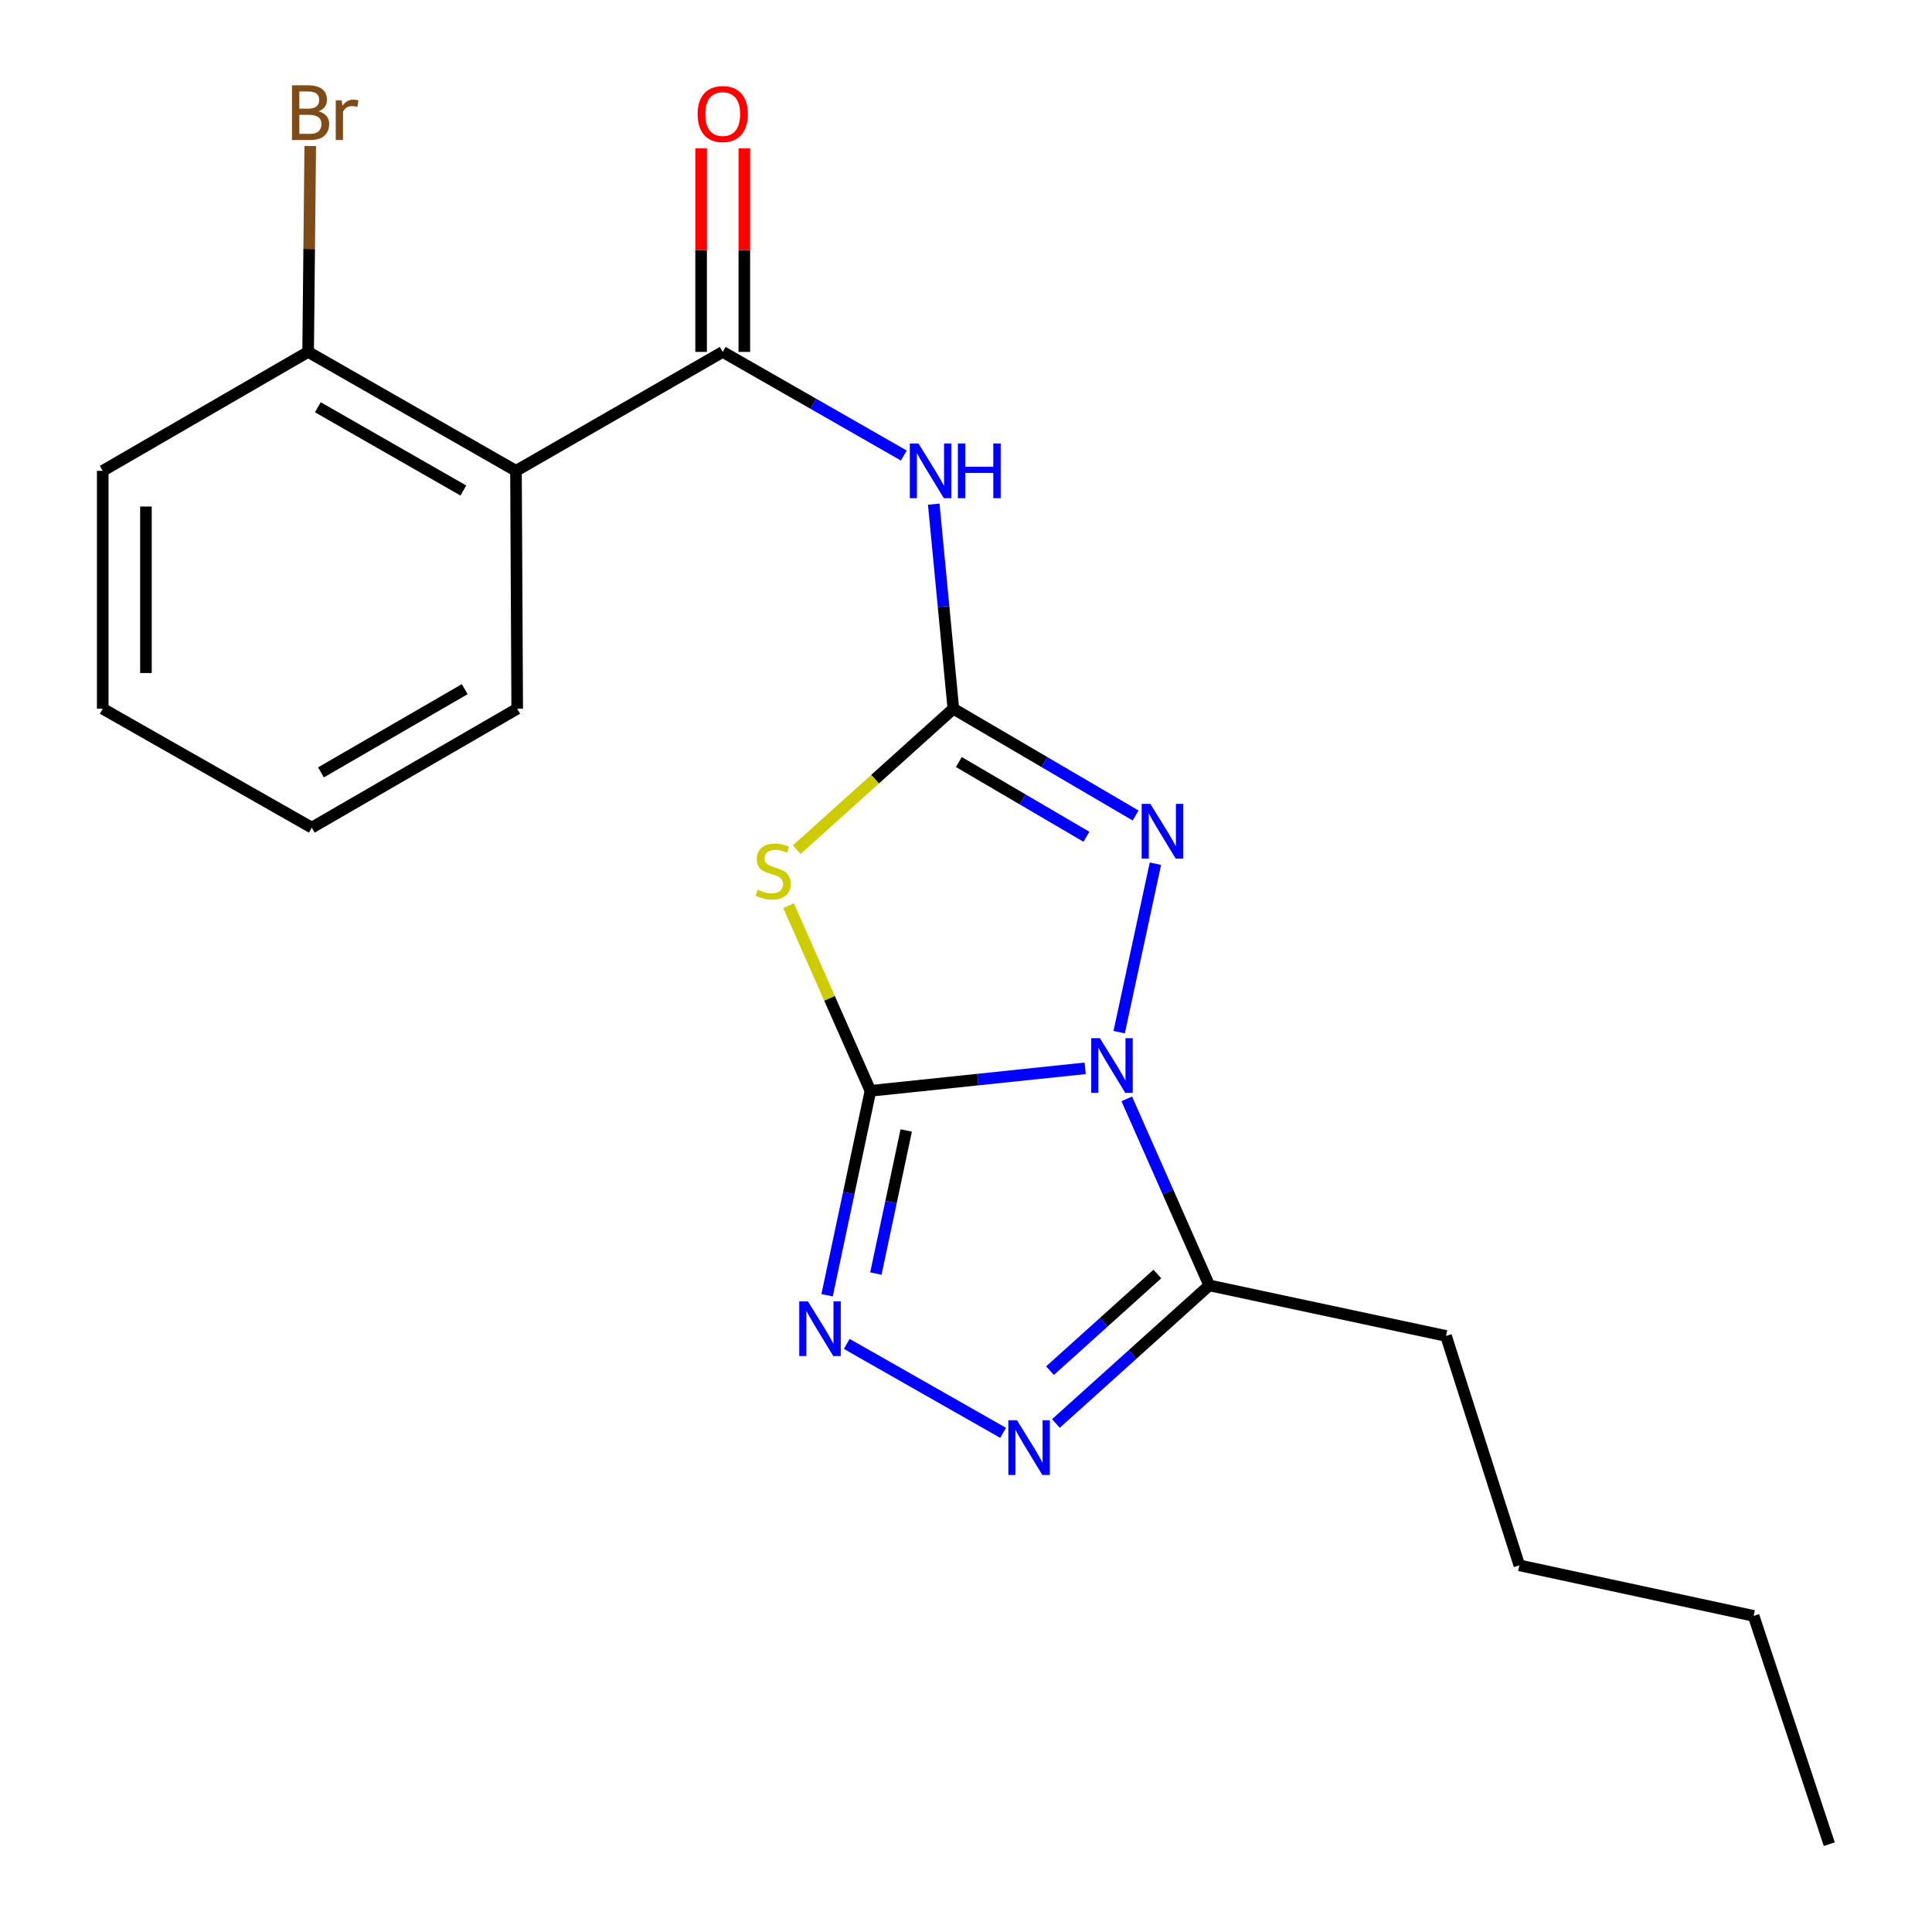 <?xml version='1.0' encoding='iso-8859-1'?>
<svg version='1.1' baseProfile='full'
              xmlns='http://www.w3.org/2000/svg'
                      xmlns:rdkit='http://www.rdkit.org/xml'
                      xmlns:xlink='http://www.w3.org/1999/xlink'
                  xml:space='preserve'
width='1000px' height='1000px' viewBox='0 0 1000 1000'>
<!-- END OF HEADER -->
<rect style='opacity:1.0;fill:#FFFFFF;stroke:none' width='1000' height='1000' x='0' y='0'> </rect>
<path class='bond-0' d='M 561.685,552.963 L 506.113,558.79' style='fill:none;fill-rule:evenodd;stroke:#0000FF;stroke-width:6px;stroke-linecap:butt;stroke-linejoin:miter;stroke-opacity:1' />
<path class='bond-0' d='M 506.113,558.79 L 450.541,564.617' style='fill:none;fill-rule:evenodd;stroke:#000000;stroke-width:6px;stroke-linecap:butt;stroke-linejoin:miter;stroke-opacity:1' />
<path class='bond-3' d='M 579.282,534.246 L 598.044,447.054' style='fill:none;fill-rule:evenodd;stroke:#0000FF;stroke-width:6px;stroke-linecap:butt;stroke-linejoin:miter;stroke-opacity:1' />
<path class='bond-5' d='M 583.208,568.779 L 604.565,617.051' style='fill:none;fill-rule:evenodd;stroke:#0000FF;stroke-width:6px;stroke-linecap:butt;stroke-linejoin:miter;stroke-opacity:1' />
<path class='bond-5' d='M 604.565,617.051 L 625.921,665.324' style='fill:none;fill-rule:evenodd;stroke:#000000;stroke-width:6px;stroke-linecap:butt;stroke-linejoin:miter;stroke-opacity:1' />
<path class='bond-2' d='M 450.541,564.617 L 429.344,516.698' style='fill:none;fill-rule:evenodd;stroke:#000000;stroke-width:6px;stroke-linecap:butt;stroke-linejoin:miter;stroke-opacity:1' />
<path class='bond-2' d='M 429.344,516.698 L 408.147,468.78' style='fill:none;fill-rule:evenodd;stroke:#CCCC00;stroke-width:6px;stroke-linecap:butt;stroke-linejoin:miter;stroke-opacity:1' />
<path class='bond-4' d='M 450.541,564.617 L 439.322,617.52' style='fill:none;fill-rule:evenodd;stroke:#000000;stroke-width:6px;stroke-linecap:butt;stroke-linejoin:miter;stroke-opacity:1' />
<path class='bond-4' d='M 439.322,617.52 L 428.103,670.423' style='fill:none;fill-rule:evenodd;stroke:#0000FF;stroke-width:6px;stroke-linecap:butt;stroke-linejoin:miter;stroke-opacity:1' />
<path class='bond-4' d='M 469.057,585.129 L 461.204,622.161' style='fill:none;fill-rule:evenodd;stroke:#000000;stroke-width:6px;stroke-linecap:butt;stroke-linejoin:miter;stroke-opacity:1' />
<path class='bond-4' d='M 461.204,622.161 L 453.35,659.193' style='fill:none;fill-rule:evenodd;stroke:#0000FF;stroke-width:6px;stroke-linecap:butt;stroke-linejoin:miter;stroke-opacity:1' />
<path class='bond-1' d='M 493.451,366.832 L 540.62,394.468' style='fill:none;fill-rule:evenodd;stroke:#000000;stroke-width:6px;stroke-linecap:butt;stroke-linejoin:miter;stroke-opacity:1' />
<path class='bond-1' d='M 540.62,394.468 L 587.788,422.104' style='fill:none;fill-rule:evenodd;stroke:#0000FF;stroke-width:6px;stroke-linecap:butt;stroke-linejoin:miter;stroke-opacity:1' />
<path class='bond-1' d='M 496.294,394.423 L 529.312,413.768' style='fill:none;fill-rule:evenodd;stroke:#000000;stroke-width:6px;stroke-linecap:butt;stroke-linejoin:miter;stroke-opacity:1' />
<path class='bond-1' d='M 529.312,413.768 L 562.33,433.113' style='fill:none;fill-rule:evenodd;stroke:#0000FF;stroke-width:6px;stroke-linecap:butt;stroke-linejoin:miter;stroke-opacity:1' />
<path class='bond-7' d='M 493.451,366.832 L 488.381,313.896' style='fill:none;fill-rule:evenodd;stroke:#000000;stroke-width:6px;stroke-linecap:butt;stroke-linejoin:miter;stroke-opacity:1' />
<path class='bond-7' d='M 488.381,313.896 L 483.31,260.96' style='fill:none;fill-rule:evenodd;stroke:#0000FF;stroke-width:6px;stroke-linecap:butt;stroke-linejoin:miter;stroke-opacity:1' />
<path class='bond-22' d='M 493.451,366.832 L 452.928,403.311' style='fill:none;fill-rule:evenodd;stroke:#000000;stroke-width:6px;stroke-linecap:butt;stroke-linejoin:miter;stroke-opacity:1' />
<path class='bond-22' d='M 452.928,403.311 L 412.405,439.79' style='fill:none;fill-rule:evenodd;stroke:#CCCC00;stroke-width:6px;stroke-linecap:butt;stroke-linejoin:miter;stroke-opacity:1' />
<path class='bond-21' d='M 438.285,695.61 L 519.203,741.639' style='fill:none;fill-rule:evenodd;stroke:#0000FF;stroke-width:6px;stroke-linecap:butt;stroke-linejoin:miter;stroke-opacity:1' />
<path class='bond-6' d='M 625.921,665.324 L 586.228,701.061' style='fill:none;fill-rule:evenodd;stroke:#000000;stroke-width:6px;stroke-linecap:butt;stroke-linejoin:miter;stroke-opacity:1' />
<path class='bond-6' d='M 586.228,701.061 L 546.535,736.798' style='fill:none;fill-rule:evenodd;stroke:#0000FF;stroke-width:6px;stroke-linecap:butt;stroke-linejoin:miter;stroke-opacity:1' />
<path class='bond-6' d='M 599.046,659.422 L 571.261,684.438' style='fill:none;fill-rule:evenodd;stroke:#000000;stroke-width:6px;stroke-linecap:butt;stroke-linejoin:miter;stroke-opacity:1' />
<path class='bond-6' d='M 571.261,684.438 L 543.476,709.453' style='fill:none;fill-rule:evenodd;stroke:#0000FF;stroke-width:6px;stroke-linecap:butt;stroke-linejoin:miter;stroke-opacity:1' />
<path class='bond-13' d='M 625.921,665.324 L 748.461,691.483' style='fill:none;fill-rule:evenodd;stroke:#000000;stroke-width:6px;stroke-linecap:butt;stroke-linejoin:miter;stroke-opacity:1' />
<path class='bond-8' d='M 467.819,235.788 L 420.949,208.967' style='fill:none;fill-rule:evenodd;stroke:#0000FF;stroke-width:6px;stroke-linecap:butt;stroke-linejoin:miter;stroke-opacity:1' />
<path class='bond-8' d='M 420.949,208.967 L 374.079,182.145' style='fill:none;fill-rule:evenodd;stroke:#000000;stroke-width:6px;stroke-linecap:butt;stroke-linejoin:miter;stroke-opacity:1' />
<path class='bond-9' d='M 374.079,182.145 L 267.072,243.708' style='fill:none;fill-rule:evenodd;stroke:#000000;stroke-width:6px;stroke-linecap:butt;stroke-linejoin:miter;stroke-opacity:1' />
<path class='bond-11' d='M 385.263,182.145 L 385.263,129.472' style='fill:none;fill-rule:evenodd;stroke:#000000;stroke-width:6px;stroke-linecap:butt;stroke-linejoin:miter;stroke-opacity:1' />
<path class='bond-11' d='M 385.263,129.472 L 385.263,76.798' style='fill:none;fill-rule:evenodd;stroke:#FF0000;stroke-width:6px;stroke-linecap:butt;stroke-linejoin:miter;stroke-opacity:1' />
<path class='bond-11' d='M 362.895,182.145 L 362.895,129.472' style='fill:none;fill-rule:evenodd;stroke:#000000;stroke-width:6px;stroke-linecap:butt;stroke-linejoin:miter;stroke-opacity:1' />
<path class='bond-11' d='M 362.895,129.472 L 362.895,76.798' style='fill:none;fill-rule:evenodd;stroke:#FF0000;stroke-width:6px;stroke-linecap:butt;stroke-linejoin:miter;stroke-opacity:1' />
<path class='bond-10' d='M 267.072,243.708 L 159.481,182.145' style='fill:none;fill-rule:evenodd;stroke:#000000;stroke-width:6px;stroke-linecap:butt;stroke-linejoin:miter;stroke-opacity:1' />
<path class='bond-10' d='M 239.825,253.888 L 164.511,210.794' style='fill:none;fill-rule:evenodd;stroke:#000000;stroke-width:6px;stroke-linecap:butt;stroke-linejoin:miter;stroke-opacity:1' />
<path class='bond-14' d='M 267.072,243.708 L 267.706,366.832' style='fill:none;fill-rule:evenodd;stroke:#000000;stroke-width:6px;stroke-linecap:butt;stroke-linejoin:miter;stroke-opacity:1' />
<path class='bond-12' d='M 159.481,182.145 L 160.032,128.863' style='fill:none;fill-rule:evenodd;stroke:#000000;stroke-width:6px;stroke-linecap:butt;stroke-linejoin:miter;stroke-opacity:1' />
<path class='bond-12' d='M 160.032,128.863 L 160.582,75.58' style='fill:none;fill-rule:evenodd;stroke:#7F4C19;stroke-width:6px;stroke-linecap:butt;stroke-linejoin:miter;stroke-opacity:1' />
<path class='bond-15' d='M 159.481,182.145 L 53.17,243.708' style='fill:none;fill-rule:evenodd;stroke:#000000;stroke-width:6px;stroke-linecap:butt;stroke-linejoin:miter;stroke-opacity:1' />
<path class='bond-16' d='M 748.461,691.483 L 786.413,810.221' style='fill:none;fill-rule:evenodd;stroke:#000000;stroke-width:6px;stroke-linecap:butt;stroke-linejoin:miter;stroke-opacity:1' />
<path class='bond-18' d='M 267.706,366.832 L 161.382,428.382' style='fill:none;fill-rule:evenodd;stroke:#000000;stroke-width:6px;stroke-linecap:butt;stroke-linejoin:miter;stroke-opacity:1' />
<path class='bond-18' d='M 240.551,356.706 L 166.124,399.791' style='fill:none;fill-rule:evenodd;stroke:#000000;stroke-width:6px;stroke-linecap:butt;stroke-linejoin:miter;stroke-opacity:1' />
<path class='bond-23' d='M 53.17,243.708 L 53.17,366.832' style='fill:none;fill-rule:evenodd;stroke:#000000;stroke-width:6px;stroke-linecap:butt;stroke-linejoin:miter;stroke-opacity:1' />
<path class='bond-23' d='M 75.538,262.176 L 75.538,348.364' style='fill:none;fill-rule:evenodd;stroke:#000000;stroke-width:6px;stroke-linecap:butt;stroke-linejoin:miter;stroke-opacity:1' />
<path class='bond-17' d='M 786.413,810.221 L 907.674,836.379' style='fill:none;fill-rule:evenodd;stroke:#000000;stroke-width:6px;stroke-linecap:butt;stroke-linejoin:miter;stroke-opacity:1' />
<path class='bond-19' d='M 907.674,836.379 L 946.83,954.545' style='fill:none;fill-rule:evenodd;stroke:#000000;stroke-width:6px;stroke-linecap:butt;stroke-linejoin:miter;stroke-opacity:1' />
<path class='bond-20' d='M 161.382,428.382 L 53.17,366.832' style='fill:none;fill-rule:evenodd;stroke:#000000;stroke-width:6px;stroke-linecap:butt;stroke-linejoin:miter;stroke-opacity:1' />
<path  class='atom-0' d='M 569.307 537.347
L 578.587 552.347
Q 579.507 553.827, 580.987 556.507
Q 582.467 559.187, 582.547 559.347
L 582.547 537.347
L 586.307 537.347
L 586.307 565.667
L 582.427 565.667
L 572.467 549.267
Q 571.307 547.347, 570.067 545.147
Q 568.867 542.947, 568.507 542.267
L 568.507 565.667
L 564.827 565.667
L 564.827 537.347
L 569.307 537.347
' fill='#0000FF'/>
<path  class='atom-3' d='M 392.188 460.508
Q 392.508 460.628, 393.828 461.188
Q 395.148 461.748, 396.588 462.108
Q 398.068 462.428, 399.508 462.428
Q 402.188 462.428, 403.748 461.148
Q 405.308 459.828, 405.308 457.548
Q 405.308 455.988, 404.508 455.028
Q 403.748 454.068, 402.548 453.548
Q 401.348 453.028, 399.348 452.428
Q 396.828 451.668, 395.308 450.948
Q 393.828 450.228, 392.748 448.708
Q 391.708 447.188, 391.708 444.628
Q 391.708 441.068, 394.108 438.868
Q 396.548 436.668, 401.348 436.668
Q 404.628 436.668, 408.348 438.228
L 407.428 441.308
Q 404.028 439.908, 401.468 439.908
Q 398.708 439.908, 397.188 441.068
Q 395.668 442.188, 395.708 444.148
Q 395.708 445.668, 396.468 446.588
Q 397.268 447.508, 398.388 448.028
Q 399.548 448.548, 401.468 449.148
Q 404.028 449.948, 405.548 450.748
Q 407.068 451.548, 408.148 453.188
Q 409.268 454.788, 409.268 457.548
Q 409.268 461.468, 406.628 463.588
Q 404.028 465.668, 399.668 465.668
Q 397.148 465.668, 395.228 465.108
Q 393.348 464.588, 391.108 463.668
L 392.188 460.508
' fill='#CCCC00'/>
<path  class='atom-4' d='M 595.404 416.074
L 604.684 431.074
Q 605.604 432.554, 607.084 435.234
Q 608.564 437.914, 608.644 438.074
L 608.644 416.074
L 612.404 416.074
L 612.404 444.394
L 608.524 444.394
L 598.564 427.994
Q 597.404 426.074, 596.164 423.874
Q 594.964 421.674, 594.604 420.994
L 594.604 444.394
L 590.924 444.394
L 590.924 416.074
L 595.404 416.074
' fill='#0000FF'/>
<path  class='atom-5' d='M 418.173 673.57
L 427.453 688.57
Q 428.373 690.05, 429.853 692.73
Q 431.333 695.41, 431.413 695.57
L 431.413 673.57
L 435.173 673.57
L 435.173 701.89
L 431.293 701.89
L 421.333 685.49
Q 420.173 683.57, 418.933 681.37
Q 417.733 679.17, 417.373 678.49
L 417.373 701.89
L 413.693 701.89
L 413.693 673.57
L 418.173 673.57
' fill='#0000FF'/>
<path  class='atom-7' d='M 526.398 735.132
L 535.678 750.132
Q 536.598 751.612, 538.078 754.292
Q 539.558 756.972, 539.638 757.132
L 539.638 735.132
L 543.398 735.132
L 543.398 763.452
L 539.518 763.452
L 529.558 747.052
Q 528.398 745.132, 527.158 742.932
Q 525.958 740.732, 525.598 740.052
L 525.598 763.452
L 521.918 763.452
L 521.918 735.132
L 526.398 735.132
' fill='#0000FF'/>
<path  class='atom-8' d='M 475.398 229.548
L 484.678 244.548
Q 485.598 246.028, 487.078 248.708
Q 488.558 251.388, 488.638 251.548
L 488.638 229.548
L 492.398 229.548
L 492.398 257.868
L 488.518 257.868
L 478.558 241.468
Q 477.398 239.548, 476.158 237.348
Q 474.958 235.148, 474.598 234.468
L 474.598 257.868
L 470.918 257.868
L 470.918 229.548
L 475.398 229.548
' fill='#0000FF'/>
<path  class='atom-8' d='M 495.798 229.548
L 499.638 229.548
L 499.638 241.588
L 514.118 241.588
L 514.118 229.548
L 517.958 229.548
L 517.958 257.868
L 514.118 257.868
L 514.118 244.788
L 499.638 244.788
L 499.638 257.868
L 495.798 257.868
L 495.798 229.548
' fill='#0000FF'/>
<path  class='atom-12' d='M 361.079 59.038
Q 361.079 52.239, 364.439 48.438
Q 367.799 44.639, 374.079 44.639
Q 380.359 44.639, 383.719 48.438
Q 387.079 52.239, 387.079 59.038
Q 387.079 65.918, 383.679 69.838
Q 380.279 73.719, 374.079 73.719
Q 367.839 73.719, 364.439 69.838
Q 361.079 65.959, 361.079 59.038
M 374.079 70.519
Q 378.399 70.519, 380.719 67.638
Q 383.079 64.719, 383.079 59.038
Q 383.079 53.478, 380.719 50.678
Q 378.399 47.839, 374.079 47.839
Q 369.759 47.839, 367.399 50.639
Q 365.079 53.438, 365.079 59.038
Q 365.079 64.758, 367.399 67.638
Q 369.759 70.519, 374.079 70.519
' fill='#FF0000'/>
<path  class='atom-13' d='M 164.901 57.605
Q 167.621 58.365, 168.981 60.045
Q 170.381 61.685, 170.381 64.125
Q 170.381 68.045, 167.861 70.285
Q 165.381 72.485, 160.661 72.485
L 151.141 72.485
L 151.141 44.165
L 159.501 44.165
Q 164.341 44.165, 166.781 46.125
Q 169.221 48.085, 169.221 51.685
Q 169.221 55.965, 164.901 57.605
M 154.941 47.365
L 154.941 56.245
L 159.501 56.245
Q 162.301 56.245, 163.741 55.125
Q 165.221 53.965, 165.221 51.685
Q 165.221 47.365, 159.501 47.365
L 154.941 47.365
M 160.661 69.285
Q 163.421 69.285, 164.901 67.965
Q 166.381 66.645, 166.381 64.125
Q 166.381 61.805, 164.741 60.645
Q 163.141 59.445, 160.061 59.445
L 154.941 59.445
L 154.941 69.285
L 160.661 69.285
' fill='#7F4C19'/>
<path  class='atom-13' d='M 176.821 51.925
L 177.261 54.765
Q 179.421 51.565, 182.941 51.565
Q 184.061 51.565, 185.581 51.965
L 184.981 55.325
Q 183.261 54.925, 182.301 54.925
Q 180.621 54.925, 179.501 55.605
Q 178.421 56.245, 177.541 57.805
L 177.541 72.485
L 173.781 72.485
L 173.781 51.925
L 176.821 51.925
' fill='#7F4C19'/>
</svg>
